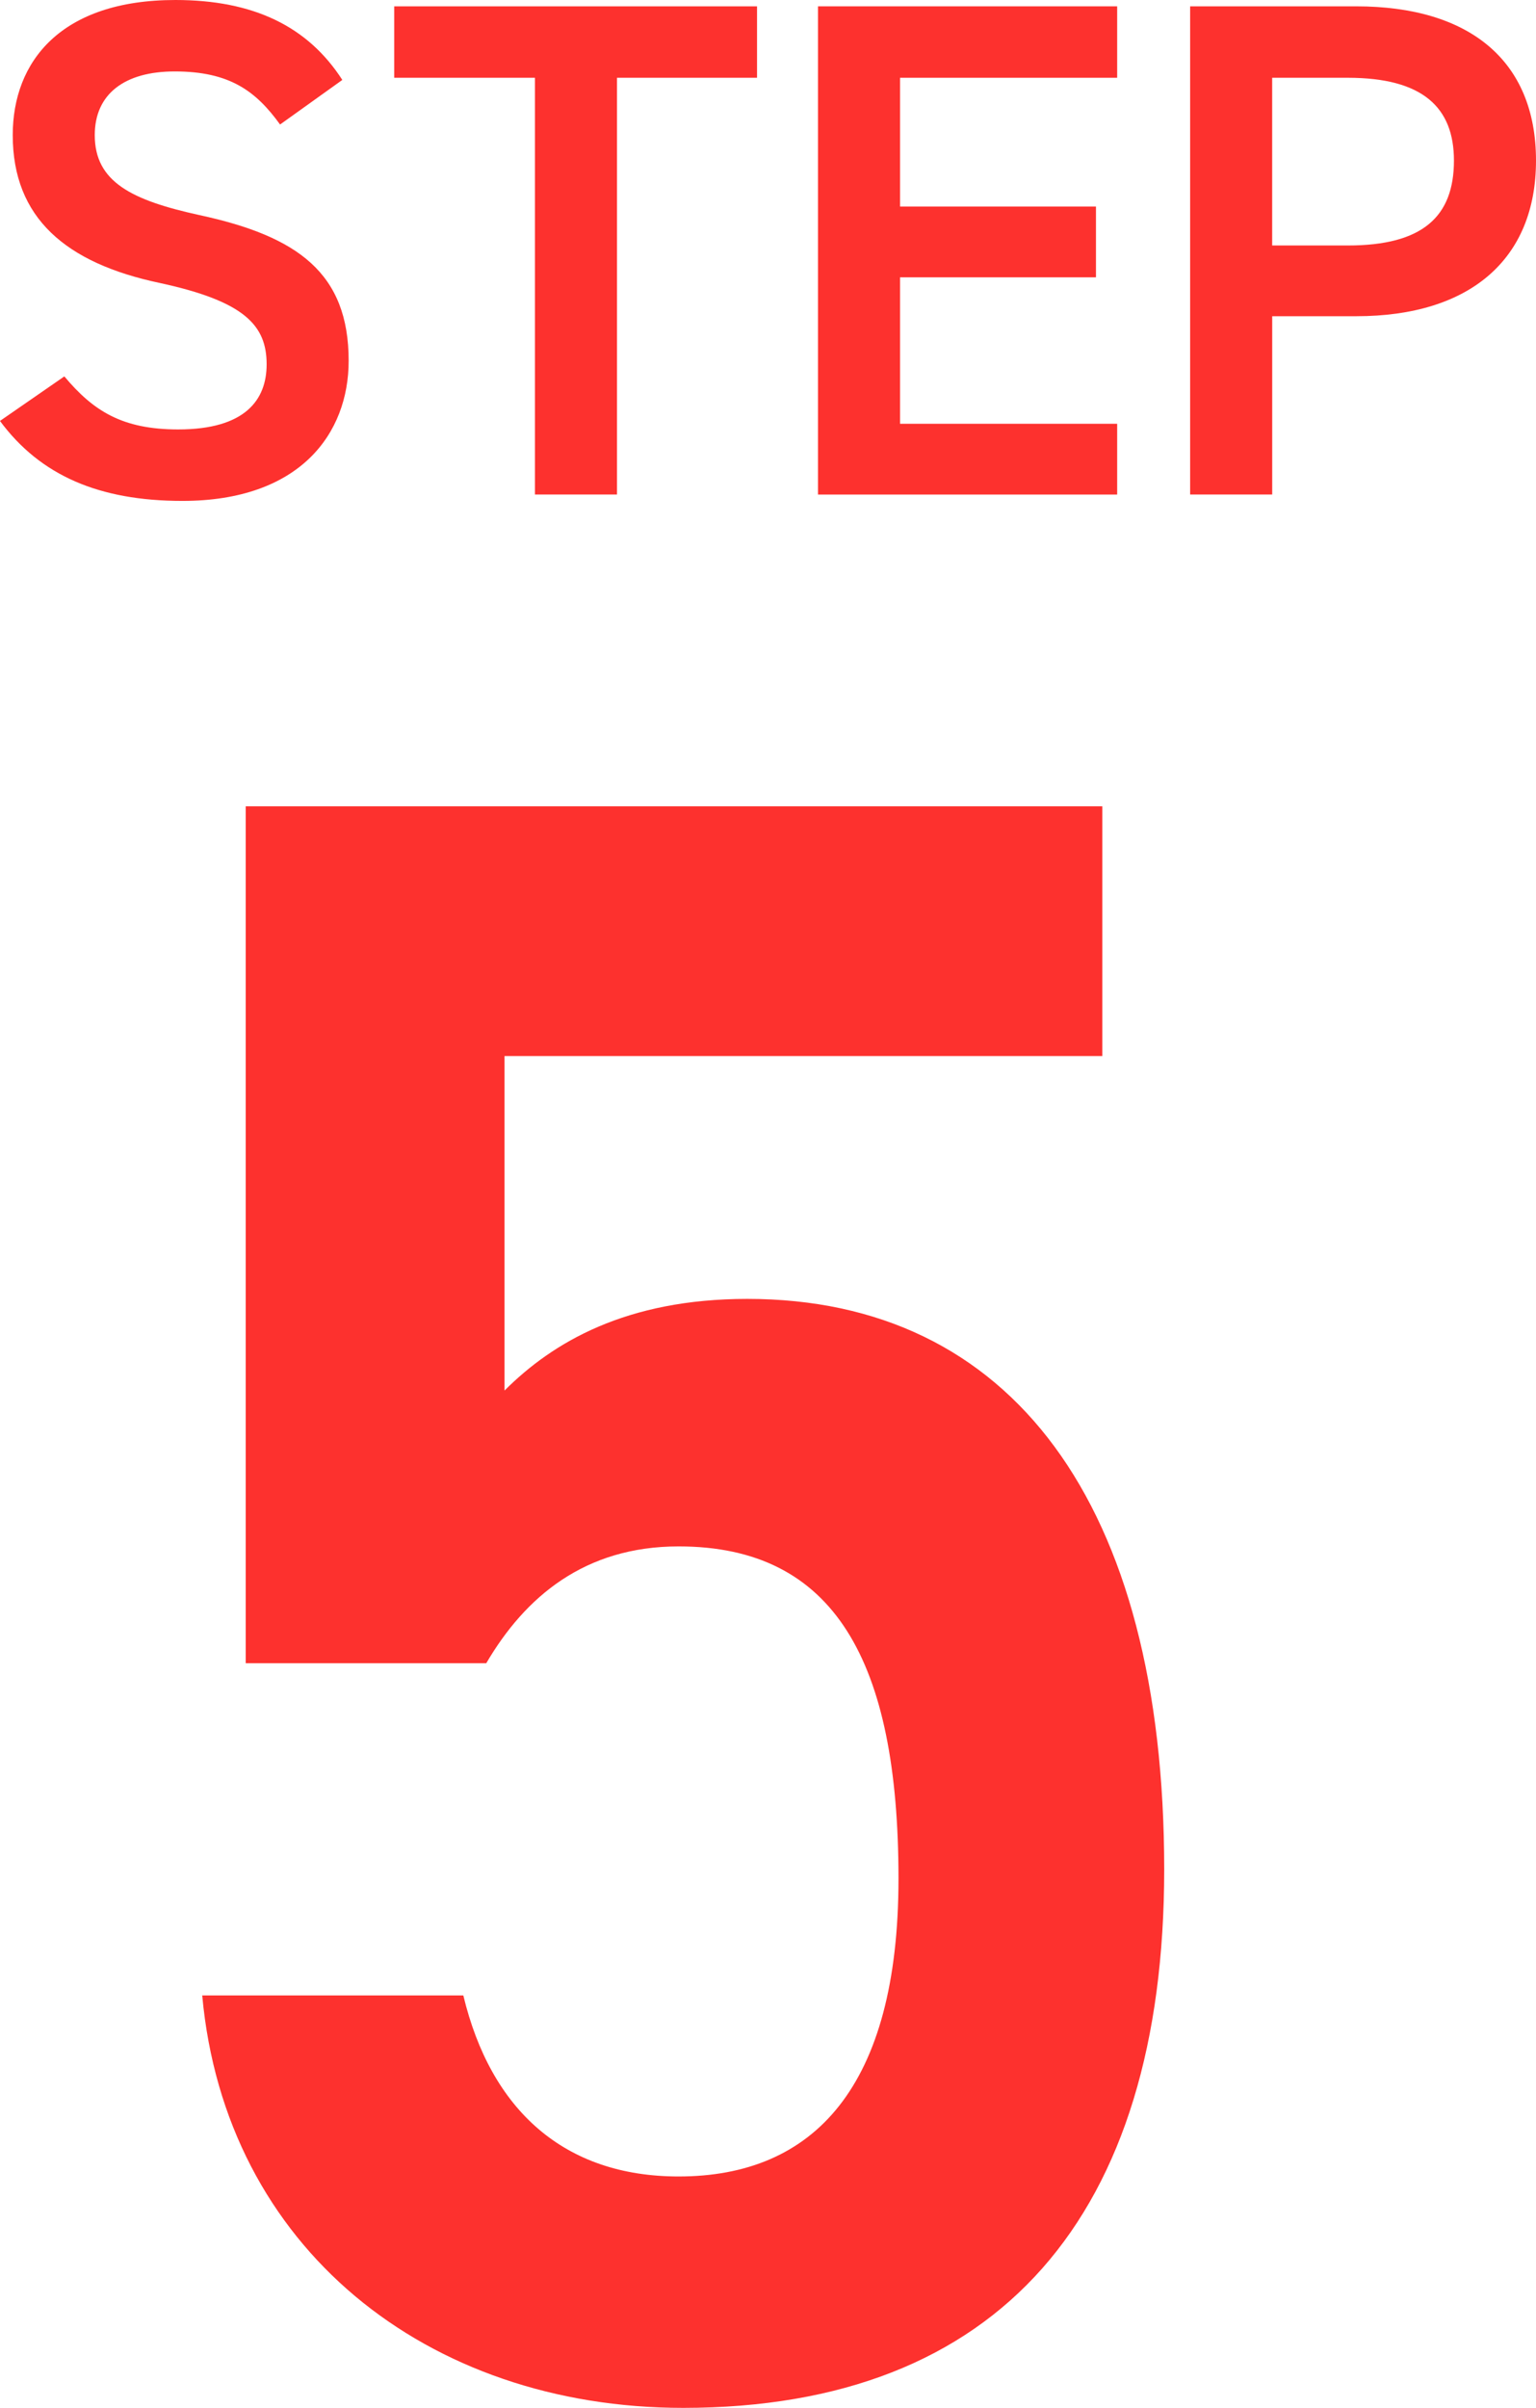 <?xml version="1.0" encoding="UTF-8"?>
<svg id="_レイヤー_1" data-name="レイヤー_1" xmlns="http://www.w3.org/2000/svg" version="1.1" viewBox="0 0 45.597 71.455">
  <!-- Generator: Adobe Illustrator 29.8.3, SVG Export Plug-In . SVG Version: 2.1.1 Build 3)  -->
  <defs>
    <style>
      .st0 {
        fill: #fd312e;
      }
    </style>
  </defs>
  <path class="st0" d="M14.433,49.358h-7.139v-25.43h25.429v7.411H14.977v9.927c1.428-1.428,3.604-2.72,7.208-2.72,7.819,0,12.375,6.052,12.375,16.931,0,10.267-4.896,15.979-14.278,15.979-7.615,0-13.599-4.76-14.279-12.239h7.751c.816,3.399,2.992,5.372,6.391,5.372,4.012,0,6.527-2.652,6.527-8.84,0-6.459-1.904-9.858-6.527-9.858-2.788,0-4.555,1.495-5.711,3.468Z"/>
  <g>
    <path class="st0" d="M8.314,3.695c-.714-.987-1.491-1.575-3.128-1.575-1.491,0-2.373.672-2.373,1.89,0,1.386,1.092,1.932,3.107,2.373,2.918.629,4.43,1.721,4.43,4.324,0,2.163-1.449,4.158-4.934,4.158-2.478,0-4.22-.756-5.417-2.373l1.911-1.322c.861,1.028,1.722,1.574,3.38,1.574,1.995,0,2.625-.882,2.625-1.932,0-1.154-.651-1.869-3.17-2.414C1.953,7.81.378,6.466.378,4.009.378,1.826,1.806,0,5.207,0,7.517,0,9.133.776,10.162,2.372l-1.848,1.323Z"/>
    <path class="st0" d="M22.473.188v2.12h-4.157v12.367h-2.436V2.308h-4.178V.188h10.771Z"/>
    <path class="st0" d="M33.164.188v2.12h-6.446v3.822h5.816v2.1h-5.816v4.346h6.446v2.1h-8.881V.188h8.881Z"/>
    <path class="st0" d="M37.766,9.384v5.291h-2.436V.188h4.934c3.338,0,5.333,1.596,5.333,4.577,0,2.939-1.974,4.619-5.333,4.619h-2.499ZM40.012,7.285c2.226,0,3.149-.861,3.149-2.52,0-1.574-.924-2.457-3.149-2.457h-2.247v4.977h2.247Z"/>
  </g>
</svg>